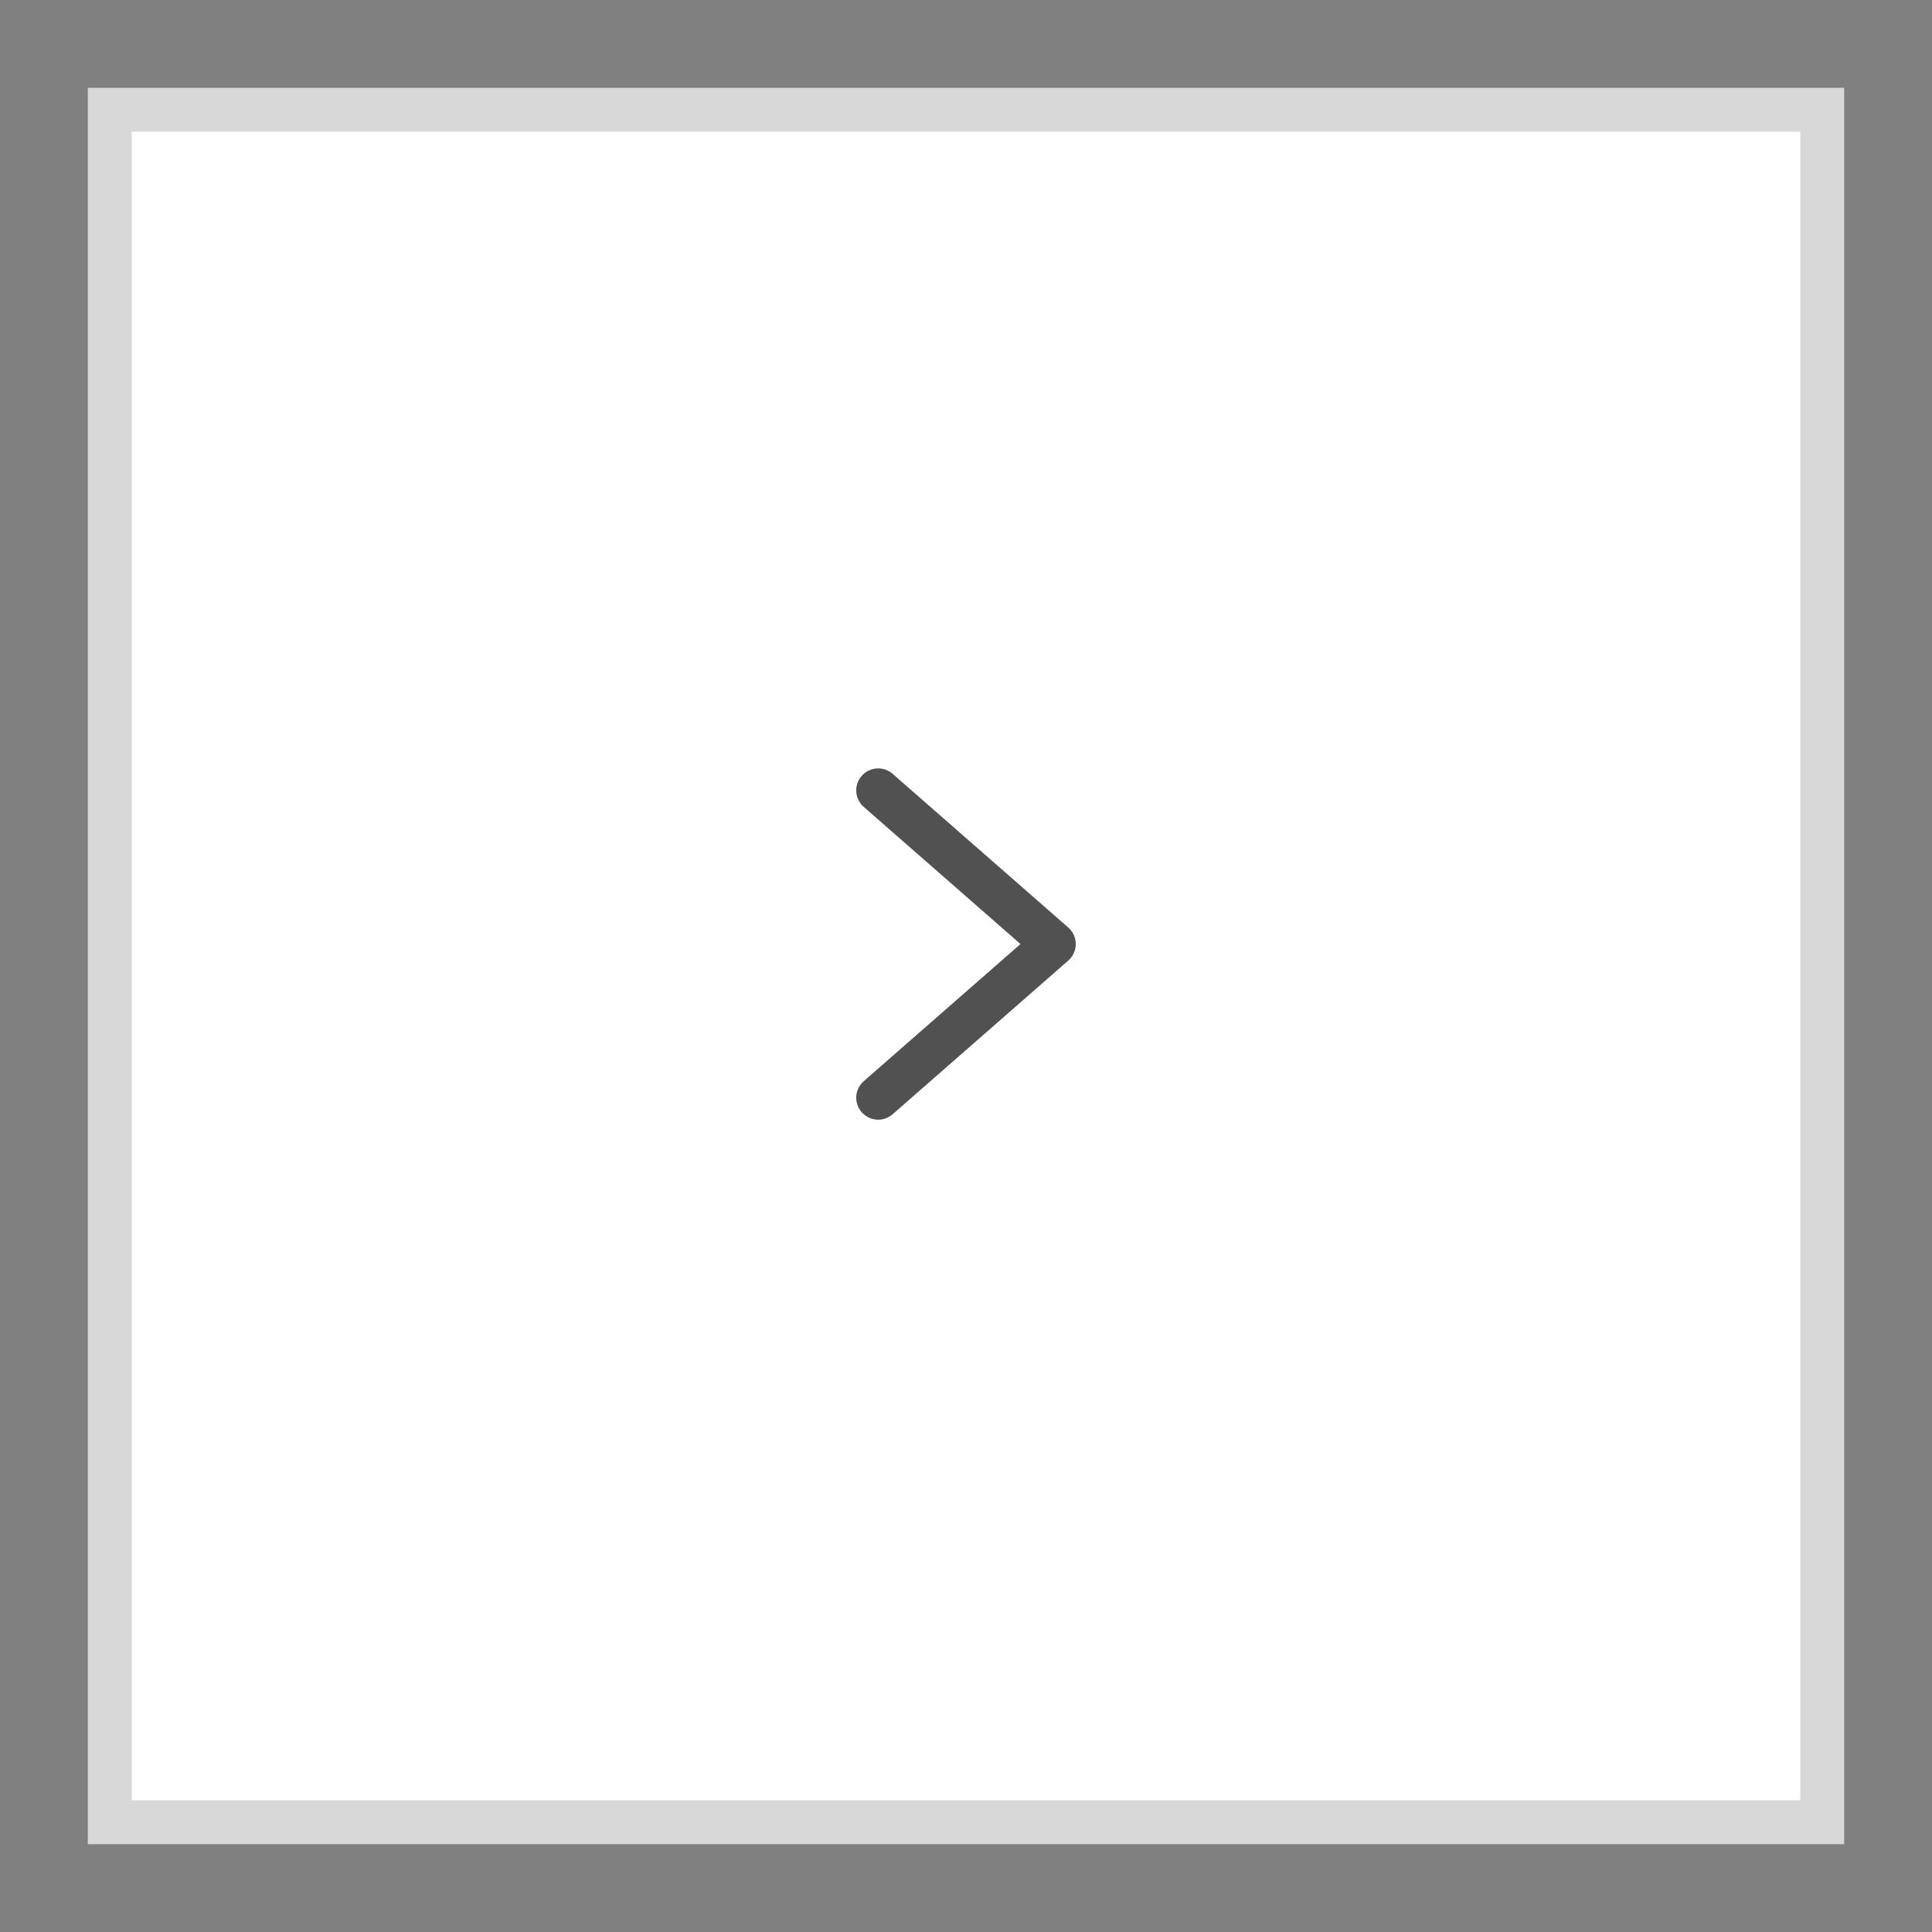 <?xml version="1.0" encoding="UTF-8"?>
<svg width="44px" height="44px" viewBox="0 0 44 44" version="1.1" xmlns="http://www.w3.org/2000/svg" xmlns:xlink="http://www.w3.org/1999/xlink">
    <rect x="0" y="0" width="44" height="44" fill="#808080" stroke="none"/>
    <!-- Generator: Sketch 53.2 (72643) - https://sketchapp.com -->
    <title>btn_next</title>
    <desc>Created with Sketch.</desc>
    <g id="btn_next" stroke="none" stroke-width="1" fill="none" fill-rule="evenodd">
        <g>
            <g transform="translate(2, 2)">
                <rect id="Rectangle-Copy-9" stroke="#D8D8D8" fill="#FFFFFF" x="0.5" y="0.5" width="39" height="39"></rect>
                <polyline id="Path-4-Copy" stroke="#515151" stroke-linecap="round" stroke-linejoin="round" transform="translate(20, 19.5) rotate(-180) translate(-20, -19.5) " points="22 16 18 19.5 22 23"></polyline>
            </g>
        </g>
    </g>
</svg>